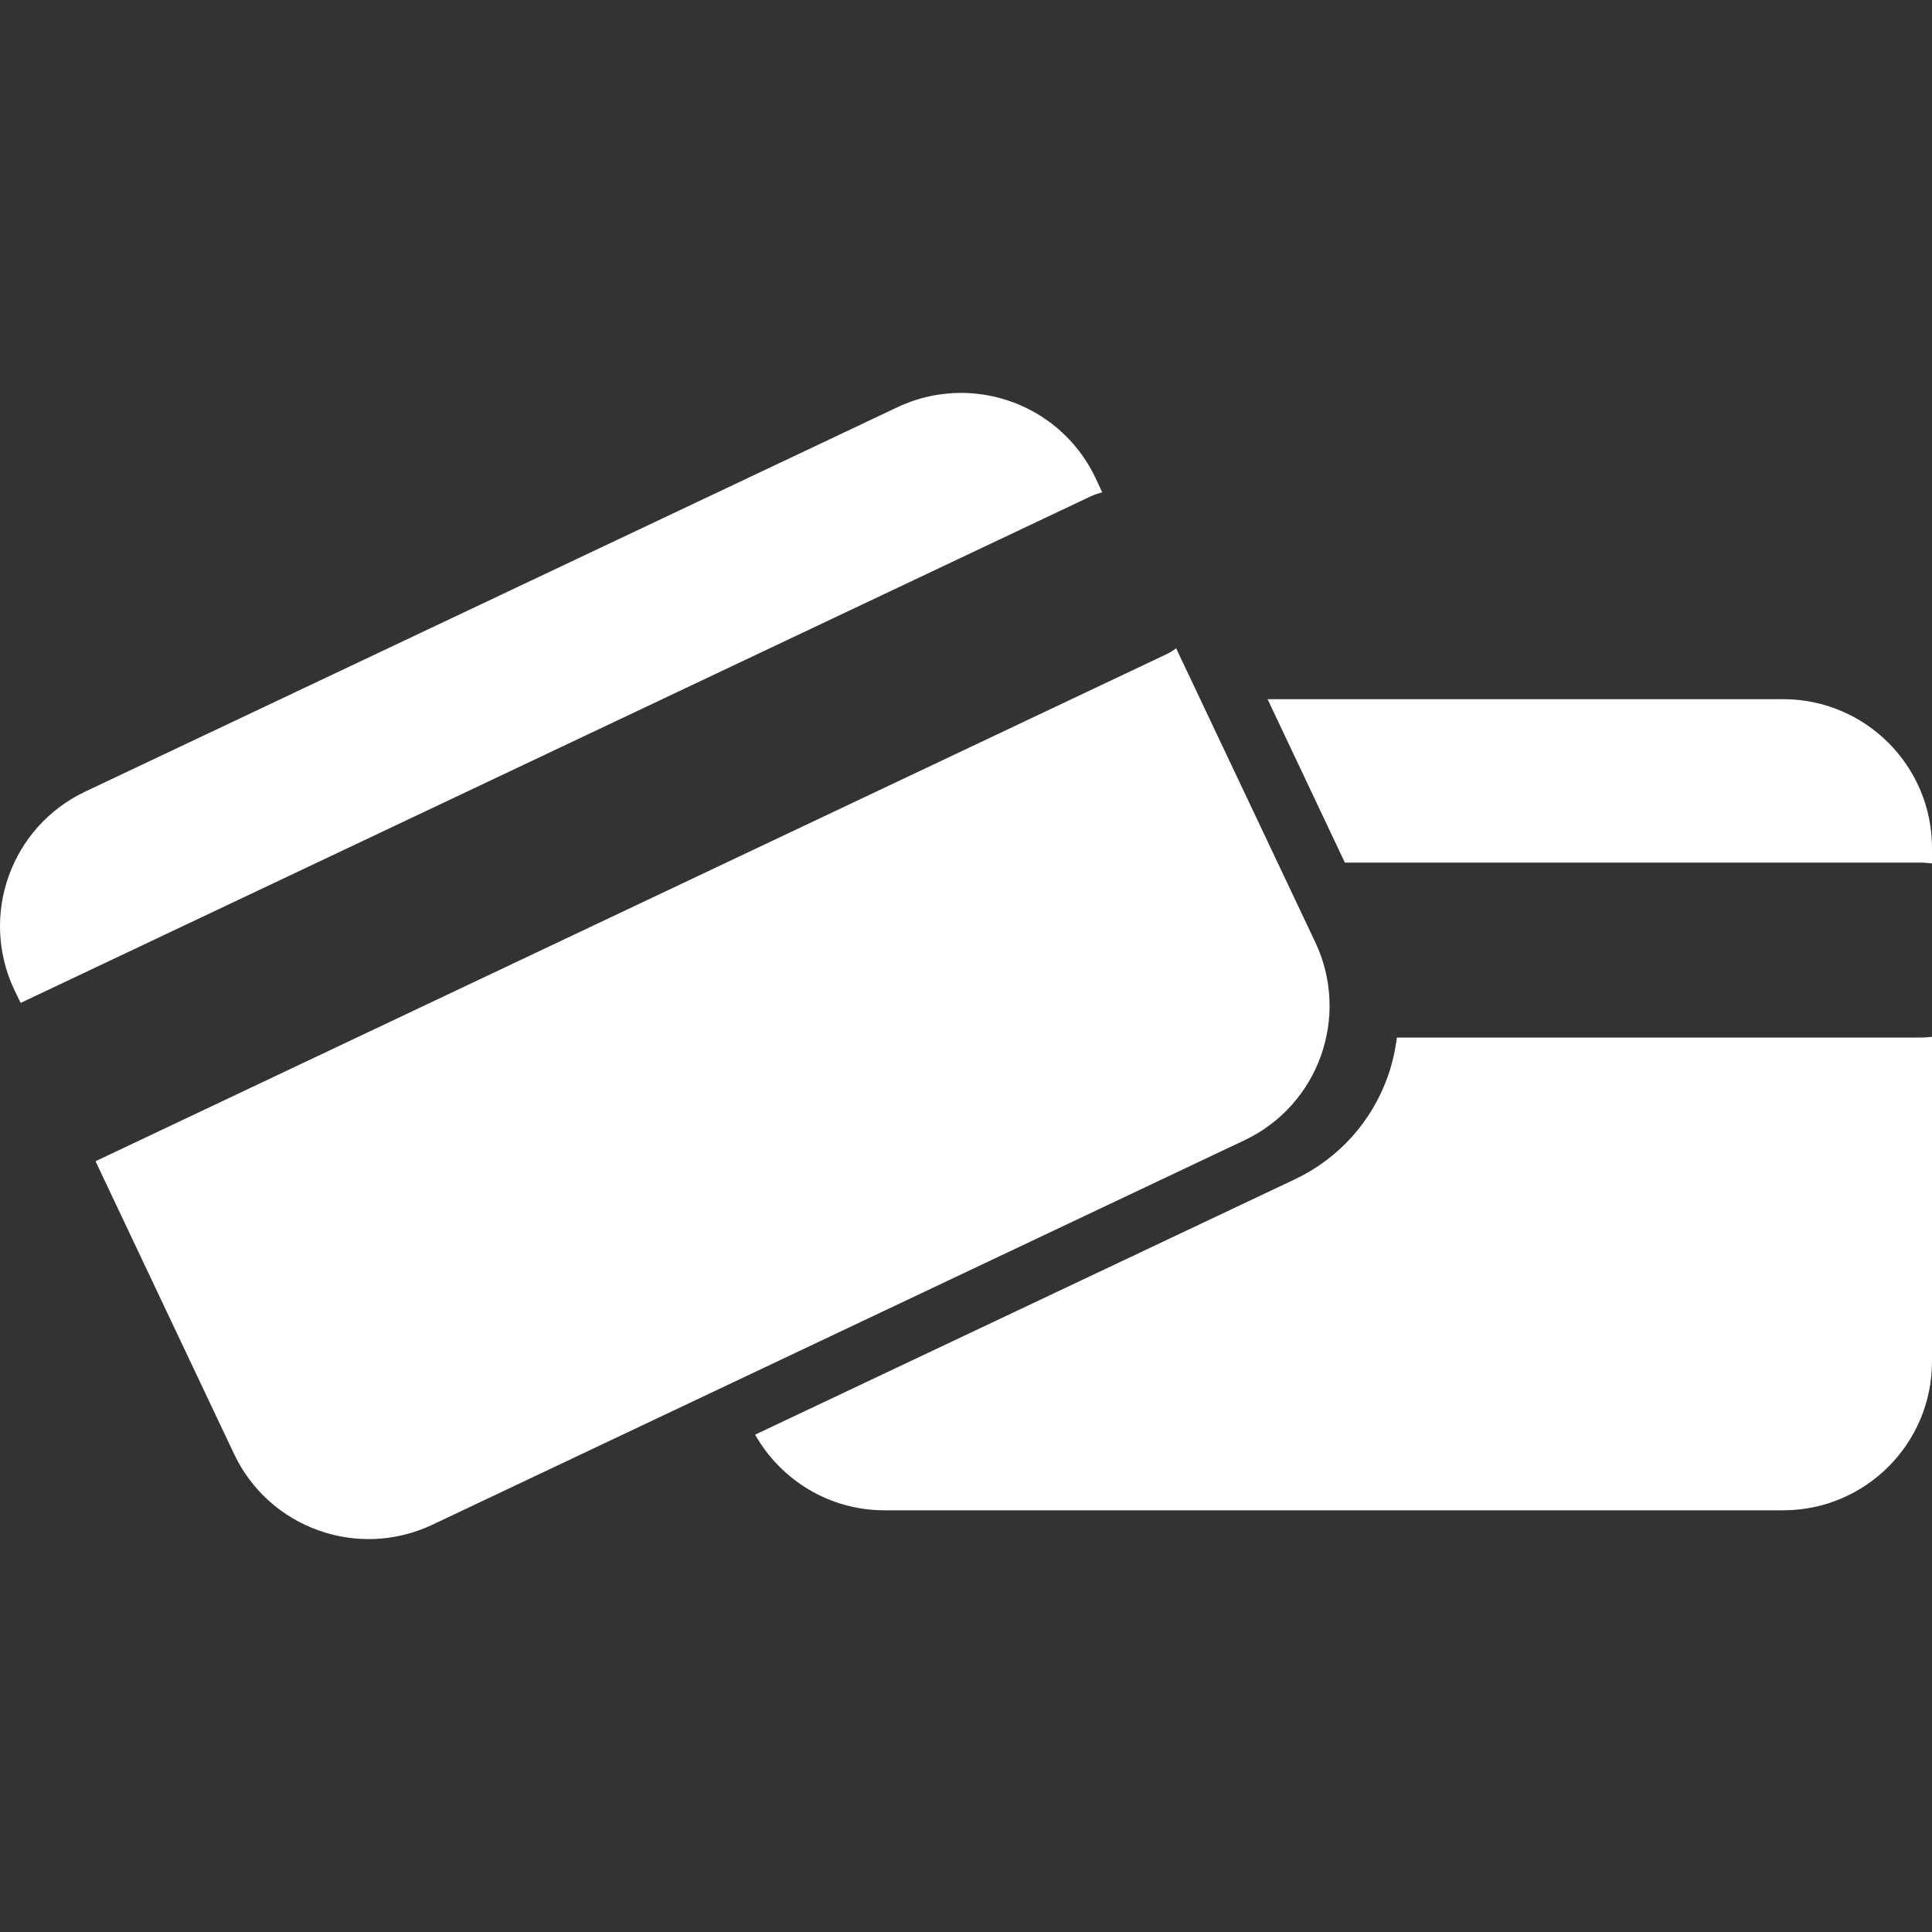 <?xml version="1.0" encoding="utf-8"?>
<svg xmlns="http://www.w3.org/2000/svg" height="80" width="80" viewBox="0 0 256 256">
  <rect x="0" y="0" width="256" height="256" fill="#333333" stroke="none"/>
  <g>
    <path id="path1" transform="rotate(0,128,128) translate(0,52.06) scale(8,8)  " fill="#FFFFFF" d="M32,10.665L32,16.043C32,17.405,30.896,18.508,29.534,18.508L14.65,18.508C13.731,18.508,12.93,18.002,12.507,17.255L21.446,13.026C22.169,12.683 22.715,12.079 22.985,11.325 23.06,11.114 23.109,10.896 23.137,10.678L31.807,10.678C31.873,10.678,31.937,10.673,32,10.665z M20.995,5.073L29.534,5.073C30.896,5.073,32,6.177,32,7.537L32,7.793C31.937,7.786,31.873,7.78,31.807,7.78L22.275,7.78z M19.481,4.231L21.785,9.098C22.366,10.328,21.843,11.796,20.612,12.379L7.159,18.748C5.928,19.329,4.459,18.804,3.877,17.575L1.582,12.726 19.315,4.331C19.375,4.305,19.427,4.267,19.481,4.231z M15.933,3.8992568E-05C16.85,0.006,17.727,0.526,18.145,1.409L18.256,1.646C18.195,1.665,18.134,1.682,18.073,1.71L0.342,10.104 0.237,9.887C-0.345,8.656,0.181,7.187,1.411,6.604L14.863,0.238C15.209,0.074,15.574,-0.002,15.933,3.8992568E-05z" />
  </g>
</svg>

